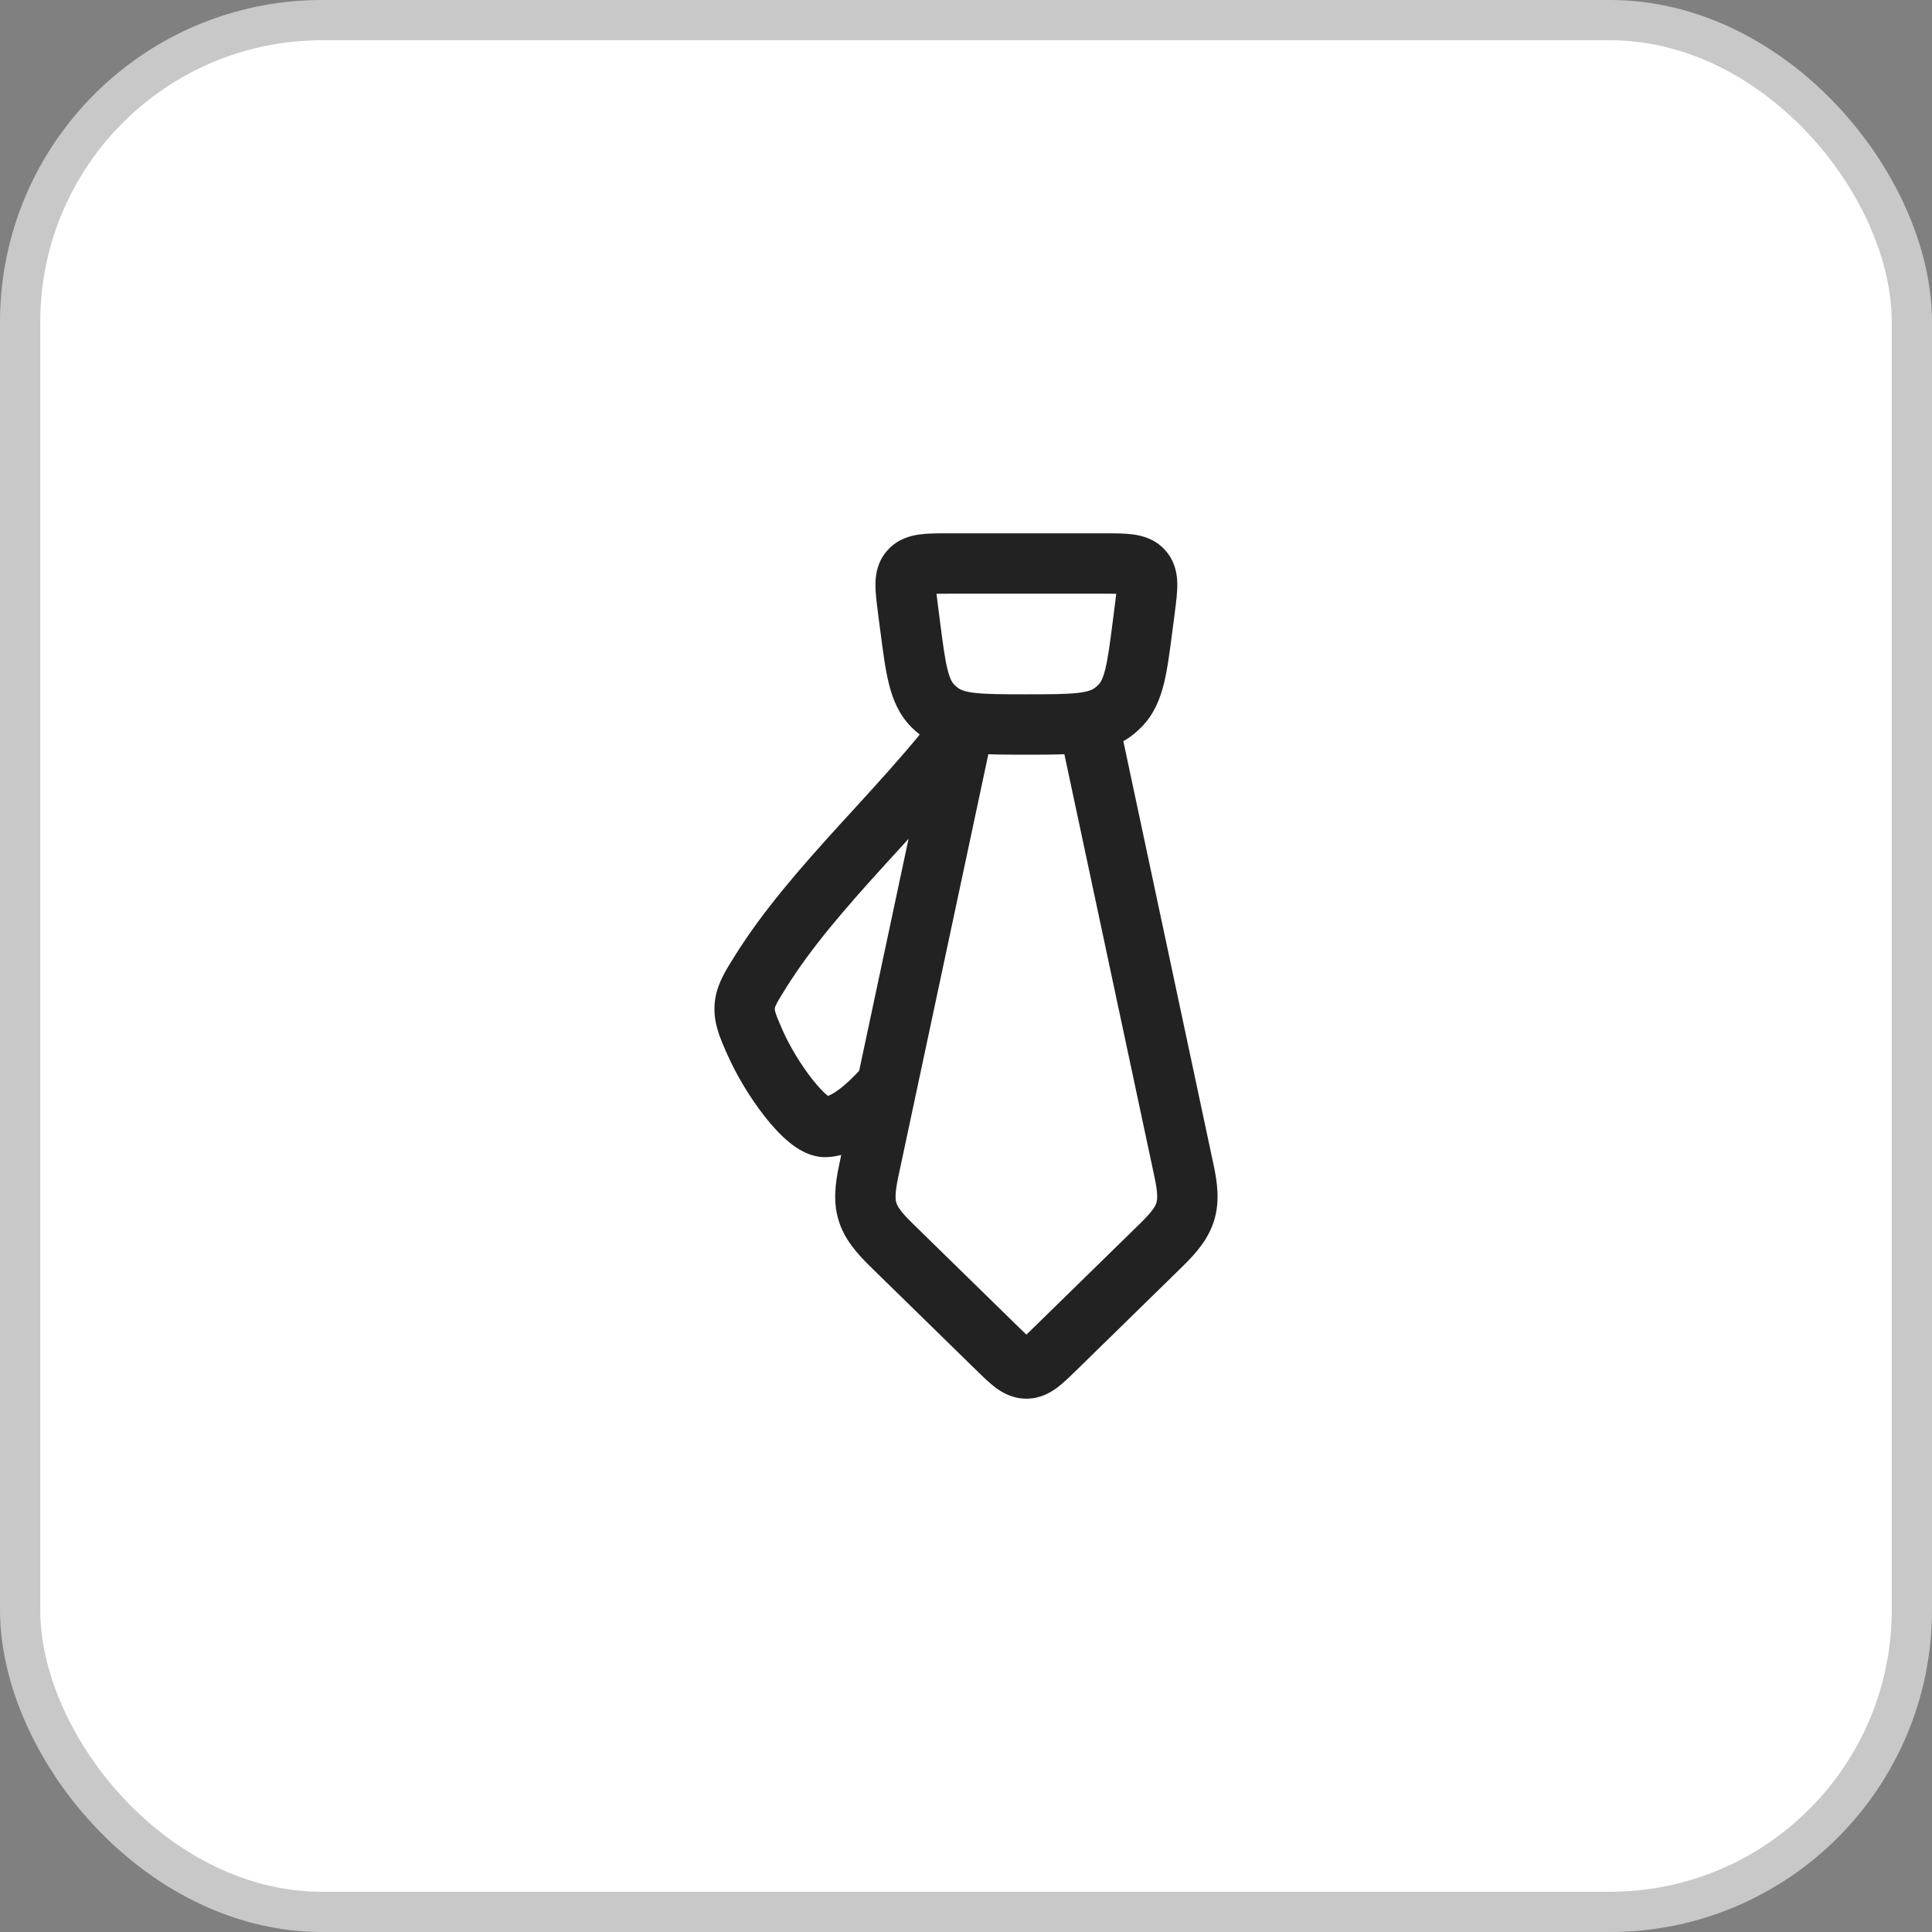 <svg width="48" height="48" viewBox="0 0 48 48" fill="none" xmlns="http://www.w3.org/2000/svg">
<rect x="0" y="0" width="48" height="48" fill="#808080" stroke="none"/>
<rect x="0.5" y="0.5" width="47" height="47" rx="7.5" fill="white"/>
<rect x="0.5" y="0.5" width="47" height="47" rx="7.5" stroke="#C8C8C8"/>
<path d="M27.459 13.25C27.697 13.25 27.947 13.25 28.153 13.278C28.389 13.31 28.699 13.394 28.945 13.665C29.195 13.94 29.246 14.259 29.25 14.502C29.253 14.709 29.222 14.953 29.192 15.182C29.191 15.194 29.189 15.207 29.188 15.22L29.131 15.655C29.064 16.174 29.006 16.628 28.915 16.992C28.817 17.384 28.664 17.757 28.355 18.068C28.269 18.155 28.175 18.235 28.076 18.308C28.022 18.347 27.965 18.382 27.909 18.414L30.149 28.93C30.249 29.397 30.307 29.858 30.165 30.321C30.024 30.783 29.718 31.134 29.377 31.468L26.757 34.03C26.749 34.038 26.741 34.046 26.732 34.054C26.582 34.201 26.42 34.359 26.266 34.475C26.085 34.609 25.832 34.75 25.5 34.75C25.168 34.75 24.915 34.609 24.734 34.475C24.58 34.359 24.418 34.201 24.268 34.054C24.259 34.046 24.251 34.038 24.243 34.03L21.623 31.468C21.282 31.134 20.976 30.783 20.835 30.321C20.693 29.858 20.751 29.397 20.851 28.93L20.9 28.694C20.77 28.728 20.637 28.749 20.5 28.749C20.103 28.749 19.781 28.523 19.601 28.374C19.388 28.199 19.184 27.974 19.002 27.742C18.637 27.279 18.289 26.698 18.069 26.195C18.059 26.171 18.048 26.147 18.037 26.123C17.885 25.779 17.723 25.409 17.754 24.958C17.785 24.505 17.999 24.162 18.197 23.844C18.211 23.821 18.226 23.799 18.239 23.776C18.952 22.626 19.905 21.542 20.831 20.524C20.964 20.378 21.097 20.233 21.229 20.089C21.805 19.459 22.357 18.851 22.851 18.25C22.779 18.193 22.709 18.133 22.645 18.068C22.336 17.757 22.183 17.384 22.085 16.992C21.994 16.628 21.936 16.174 21.869 15.655C21.867 15.642 21.865 15.629 21.863 15.615L21.812 15.22C21.811 15.207 21.809 15.194 21.808 15.182C21.778 14.953 21.747 14.709 21.75 14.502C21.754 14.259 21.805 13.94 22.055 13.665C22.301 13.394 22.611 13.31 22.847 13.278C23.053 13.25 23.303 13.25 23.541 13.25H27.459ZM26.444 18.739C26.172 18.749 25.869 18.75 25.539 18.75H25.461C25.13 18.75 24.827 18.749 24.555 18.739L22.317 29.242C22.229 29.656 22.245 29.801 22.27 29.882C22.295 29.965 22.365 30.096 22.672 30.395L25.292 32.957C25.376 33.039 25.442 33.104 25.5 33.158C25.558 33.104 25.624 33.039 25.708 32.957L28.328 30.395C28.635 30.096 28.705 29.965 28.73 29.882C28.755 29.801 28.771 29.656 28.683 29.242L26.444 18.739ZM22.327 21.11C22.197 21.252 22.068 21.394 21.94 21.534C21.012 22.555 20.147 23.547 19.515 24.566C19.388 24.771 19.323 24.876 19.283 24.96C19.253 25.023 19.251 25.045 19.25 25.061C19.249 25.079 19.248 25.102 19.27 25.169C19.298 25.259 19.347 25.373 19.443 25.594C19.61 25.975 19.892 26.447 20.181 26.814C20.326 26.999 20.455 27.133 20.554 27.215C20.559 27.22 20.565 27.224 20.57 27.229C20.612 27.212 20.674 27.183 20.755 27.13C20.912 27.028 21.11 26.858 21.346 26.602L22.573 20.839C22.491 20.929 22.409 21.021 22.327 21.11ZM23.267 14.752C23.275 14.829 23.287 14.919 23.301 15.028L23.352 15.424C23.425 15.995 23.473 16.359 23.54 16.629C23.603 16.88 23.663 16.965 23.71 17.013C23.739 17.042 23.771 17.07 23.806 17.095C23.864 17.137 23.966 17.187 24.238 17.217C24.526 17.248 24.909 17.25 25.5 17.25C26.091 17.25 26.474 17.248 26.762 17.217C27.034 17.187 27.136 17.137 27.194 17.095C27.229 17.07 27.261 17.042 27.29 17.013C27.337 16.965 27.397 16.88 27.46 16.629C27.527 16.359 27.575 15.995 27.648 15.424L27.699 15.028C27.713 14.919 27.725 14.829 27.733 14.752C27.647 14.75 27.547 14.75 27.422 14.75H23.578C23.453 14.75 23.353 14.75 23.267 14.752Z" fill="#222222"/>
</svg>
